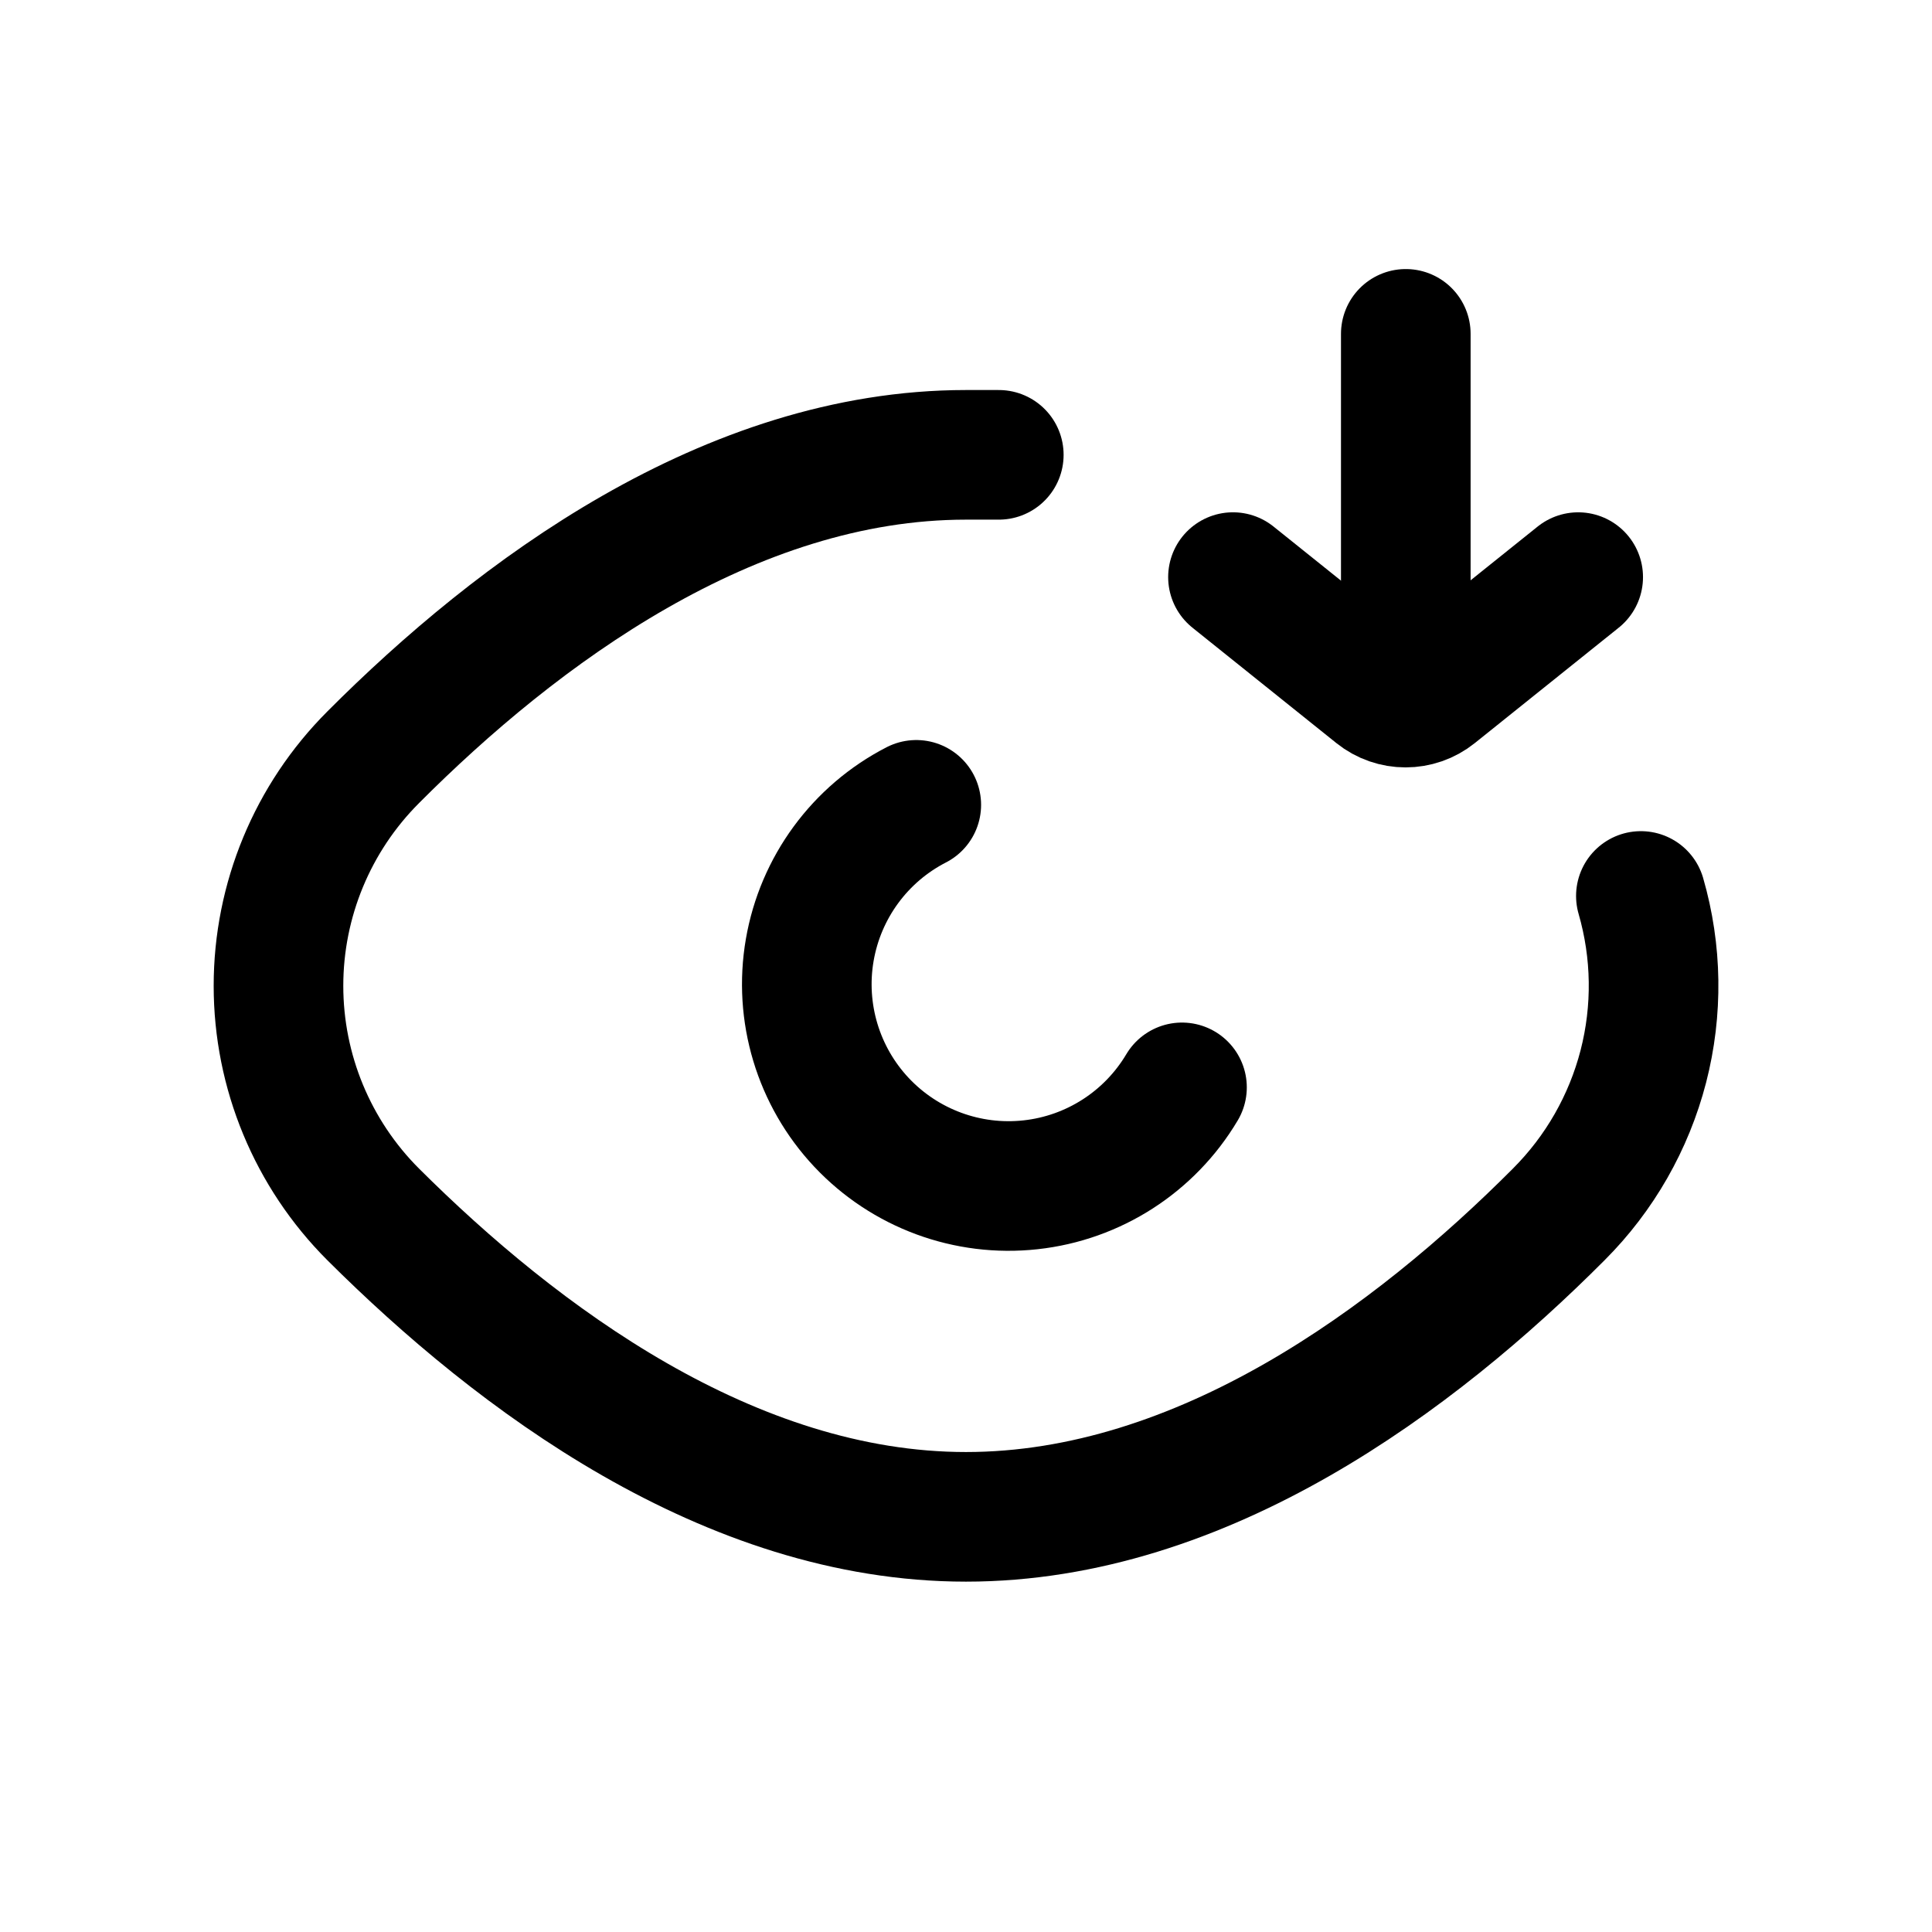 <?xml version="1.0" encoding="UTF-8"?>
<!-- Uploaded to: ICON Repo, www.svgrepo.com, Generator: ICON Repo Mixer Tools -->
<svg width="800px" height="800px" version="1.1" viewBox="144 144 512 512" xmlns="http://www.w3.org/2000/svg">
 <g fill="none" stroke="#000000" stroke-linecap="round" stroke-linejoin="round" stroke-width="3">
  <path transform="matrix(11.45 0 0 11.45 148.09 148.09)" d="m27 24.81c-0.75 1.261-2.048 2.096-3.505 2.255-1.458 0.16-2.906-0.375-3.911-1.443-1.004-1.068-1.449-2.546-1.2-3.991 0.249-1.445 1.162-2.69 2.466-3.36"/>
  <path transform="matrix(11.45 0 0 11.45 148.09 148.09)" d="m22.76 10.17h-0.76c-5.48 0-10.39 3.66-13.72 7h3.41e-4c-1.403 1.403-2.192 3.306-2.192 5.29s0.788 3.887 2.192 5.29c3.33 3.32 8.24 7 13.72 7s10.39-3.66 13.72-7h-3.41e-4c0.947-0.946 1.623-2.129 1.958-3.425 0.334-1.296 0.315-2.659-0.057-3.945"/>
  <path transform="matrix(11.45 0 0 11.45 148.09 148.09)" d="m32.18 7.37v7.72"/>
  <path transform="matrix(11.45 0 0 11.45 148.09 148.09)" d="m28.18 13 3.33 2.67v3.41e-4c0.388 0.312 0.942 0.312 1.33 0l3.33-2.67"/>
 </g>
</svg>